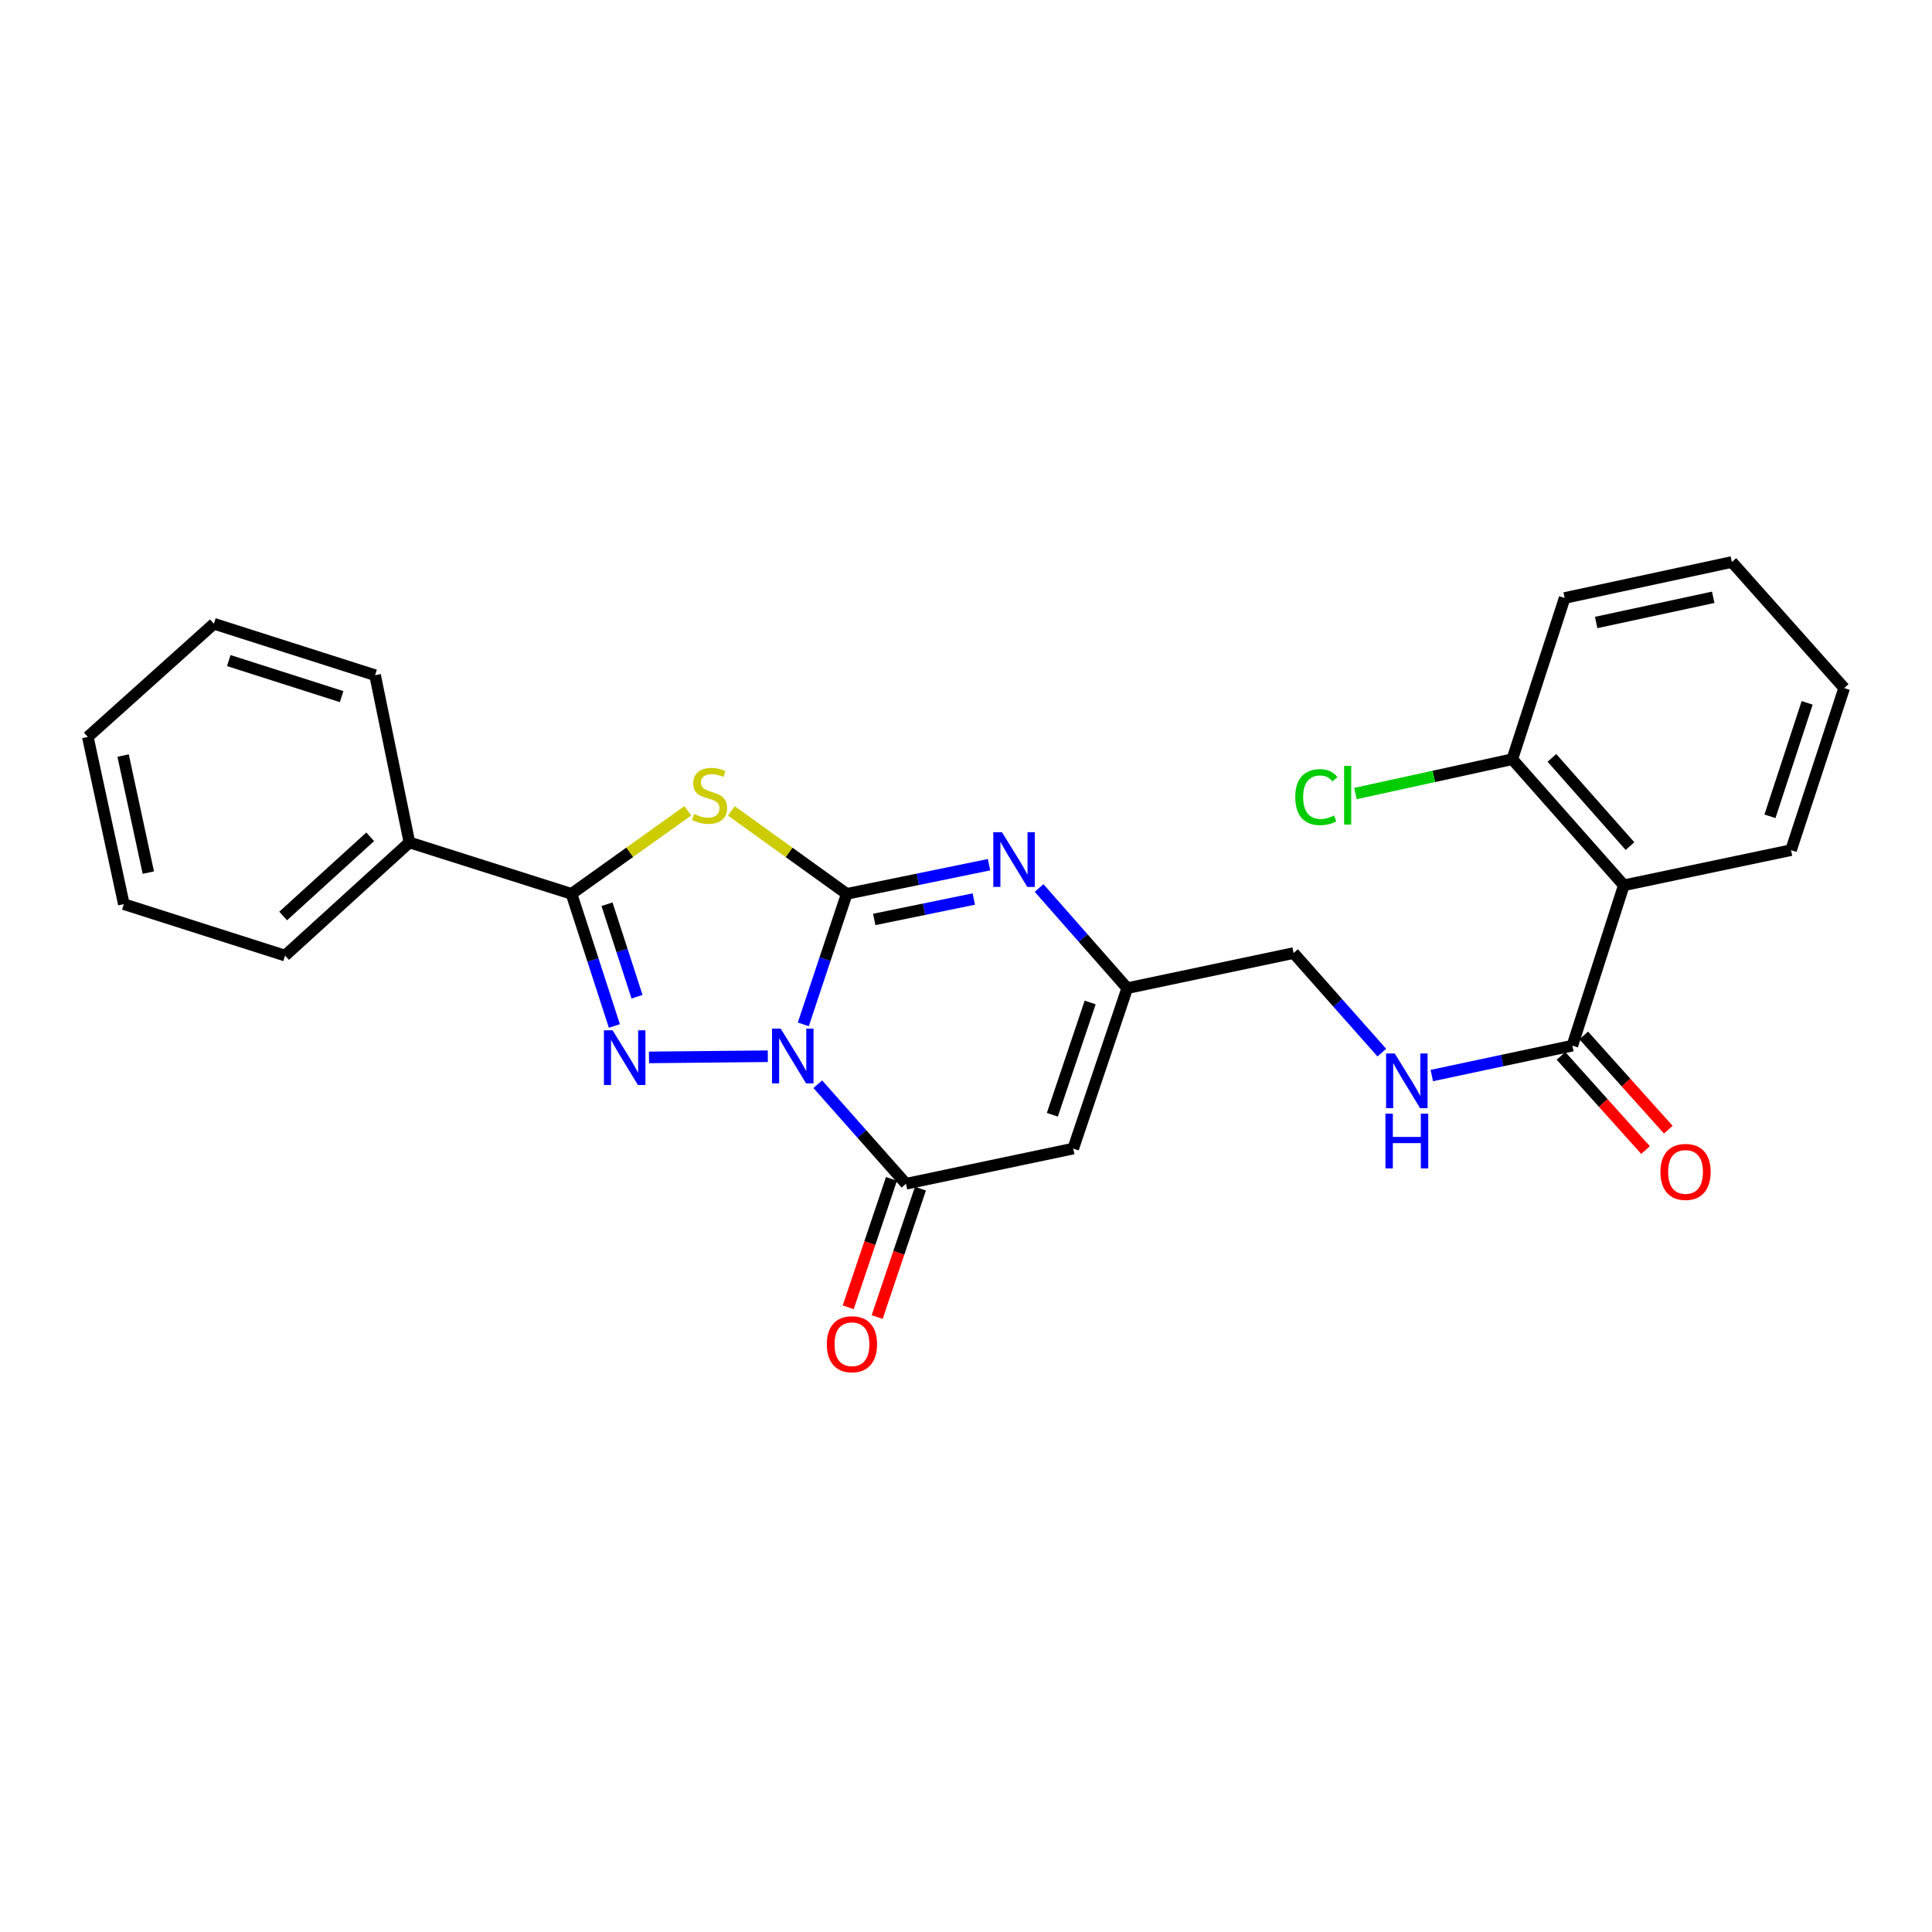 <?xml version='1.0' encoding='iso-8859-1'?>
<svg version='1.1' baseProfile='full'
              xmlns='http://www.w3.org/2000/svg'
                      xmlns:rdkit='http://www.rdkit.org/xml'
                      xmlns:xlink='http://www.w3.org/1999/xlink'
                  xml:space='preserve'
width='1000px' height='1000px' viewBox='0 0 1000 1000'>
<!-- END OF HEADER -->
<rect style='opacity:1.0;fill:#FFFFFF;stroke:none' width='1000' height='1000' x='0' y='0'> </rect>
<path class='bond-0' d='M 415.79,530.203 L 427.034,496.433' style='fill:none;fill-rule:evenodd;stroke:#0000FF;stroke-width:6px;stroke-linecap:butt;stroke-linejoin:miter;stroke-opacity:1' />
<path class='bond-0' d='M 427.034,496.433 L 438.277,462.663' style='fill:none;fill-rule:evenodd;stroke:#000000;stroke-width:6px;stroke-linecap:butt;stroke-linejoin:miter;stroke-opacity:1' />
<path class='bond-1' d='M 397.424,546.702 L 335.917,547.311' style='fill:none;fill-rule:evenodd;stroke:#0000FF;stroke-width:6px;stroke-linecap:butt;stroke-linejoin:miter;stroke-opacity:1' />
<path class='bond-4' d='M 423.288,561.192 L 446.106,586.951' style='fill:none;fill-rule:evenodd;stroke:#0000FF;stroke-width:6px;stroke-linecap:butt;stroke-linejoin:miter;stroke-opacity:1' />
<path class='bond-4' d='M 446.106,586.951 L 468.923,612.71' style='fill:none;fill-rule:evenodd;stroke:#000000;stroke-width:6px;stroke-linecap:butt;stroke-linejoin:miter;stroke-opacity:1' />
<path class='bond-2' d='M 438.277,462.663 L 408.416,441.188' style='fill:none;fill-rule:evenodd;stroke:#000000;stroke-width:6px;stroke-linecap:butt;stroke-linejoin:miter;stroke-opacity:1' />
<path class='bond-2' d='M 408.416,441.188 L 378.555,419.714' style='fill:none;fill-rule:evenodd;stroke:#CCCC00;stroke-width:6px;stroke-linecap:butt;stroke-linejoin:miter;stroke-opacity:1' />
<path class='bond-5' d='M 438.277,462.663 L 475.099,455.115' style='fill:none;fill-rule:evenodd;stroke:#000000;stroke-width:6px;stroke-linecap:butt;stroke-linejoin:miter;stroke-opacity:1' />
<path class='bond-5' d='M 475.099,455.115 L 511.92,447.568' style='fill:none;fill-rule:evenodd;stroke:#0000FF;stroke-width:6px;stroke-linecap:butt;stroke-linejoin:miter;stroke-opacity:1' />
<path class='bond-5' d='M 452.501,475.9 L 478.276,470.617' style='fill:none;fill-rule:evenodd;stroke:#000000;stroke-width:6px;stroke-linecap:butt;stroke-linejoin:miter;stroke-opacity:1' />
<path class='bond-5' d='M 478.276,470.617 L 504.051,465.334' style='fill:none;fill-rule:evenodd;stroke:#0000FF;stroke-width:6px;stroke-linecap:butt;stroke-linejoin:miter;stroke-opacity:1' />
<path class='bond-3' d='M 318.005,531.047 L 306.907,496.855' style='fill:none;fill-rule:evenodd;stroke:#0000FF;stroke-width:6px;stroke-linecap:butt;stroke-linejoin:miter;stroke-opacity:1' />
<path class='bond-3' d='M 306.907,496.855 L 295.808,462.663' style='fill:none;fill-rule:evenodd;stroke:#000000;stroke-width:6px;stroke-linecap:butt;stroke-linejoin:miter;stroke-opacity:1' />
<path class='bond-3' d='M 329.727,515.904 L 321.958,491.97' style='fill:none;fill-rule:evenodd;stroke:#0000FF;stroke-width:6px;stroke-linecap:butt;stroke-linejoin:miter;stroke-opacity:1' />
<path class='bond-3' d='M 321.958,491.97 L 314.189,468.035' style='fill:none;fill-rule:evenodd;stroke:#000000;stroke-width:6px;stroke-linecap:butt;stroke-linejoin:miter;stroke-opacity:1' />
<path class='bond-26' d='M 356.013,419.666 L 325.911,441.164' style='fill:none;fill-rule:evenodd;stroke:#CCCC00;stroke-width:6px;stroke-linecap:butt;stroke-linejoin:miter;stroke-opacity:1' />
<path class='bond-26' d='M 325.911,441.164 L 295.808,462.663' style='fill:none;fill-rule:evenodd;stroke:#000000;stroke-width:6px;stroke-linecap:butt;stroke-linejoin:miter;stroke-opacity:1' />
<path class='bond-13' d='M 295.808,462.663 L 211.915,436.043' style='fill:none;fill-rule:evenodd;stroke:#000000;stroke-width:6px;stroke-linecap:butt;stroke-linejoin:miter;stroke-opacity:1' />
<path class='bond-6' d='M 468.923,612.71 L 555.498,594.503' style='fill:none;fill-rule:evenodd;stroke:#000000;stroke-width:6px;stroke-linecap:butt;stroke-linejoin:miter;stroke-opacity:1' />
<path class='bond-11' d='M 461.425,610.184 L 450.228,643.419' style='fill:none;fill-rule:evenodd;stroke:#000000;stroke-width:6px;stroke-linecap:butt;stroke-linejoin:miter;stroke-opacity:1' />
<path class='bond-11' d='M 450.228,643.419 L 439.032,676.654' style='fill:none;fill-rule:evenodd;stroke:#FF0000;stroke-width:6px;stroke-linecap:butt;stroke-linejoin:miter;stroke-opacity:1' />
<path class='bond-11' d='M 476.421,615.236 L 465.224,648.471' style='fill:none;fill-rule:evenodd;stroke:#000000;stroke-width:6px;stroke-linecap:butt;stroke-linejoin:miter;stroke-opacity:1' />
<path class='bond-11' d='M 465.224,648.471 L 454.027,681.706' style='fill:none;fill-rule:evenodd;stroke:#FF0000;stroke-width:6px;stroke-linecap:butt;stroke-linejoin:miter;stroke-opacity:1' />
<path class='bond-27' d='M 537.827,459.633 L 560.641,485.552' style='fill:none;fill-rule:evenodd;stroke:#0000FF;stroke-width:6px;stroke-linecap:butt;stroke-linejoin:miter;stroke-opacity:1' />
<path class='bond-27' d='M 560.641,485.552 L 583.454,511.471' style='fill:none;fill-rule:evenodd;stroke:#000000;stroke-width:6px;stroke-linecap:butt;stroke-linejoin:miter;stroke-opacity:1' />
<path class='bond-7' d='M 555.498,594.503 L 583.454,511.471' style='fill:none;fill-rule:evenodd;stroke:#000000;stroke-width:6px;stroke-linecap:butt;stroke-linejoin:miter;stroke-opacity:1' />
<path class='bond-7' d='M 544.695,576.999 L 564.264,518.877' style='fill:none;fill-rule:evenodd;stroke:#000000;stroke-width:6px;stroke-linecap:butt;stroke-linejoin:miter;stroke-opacity:1' />
<path class='bond-15' d='M 583.454,511.471 L 669.563,493.308' style='fill:none;fill-rule:evenodd;stroke:#000000;stroke-width:6px;stroke-linecap:butt;stroke-linejoin:miter;stroke-opacity:1' />
<path class='bond-8' d='M 840.489,458.223 L 813.852,541.229' style='fill:none;fill-rule:evenodd;stroke:#000000;stroke-width:6px;stroke-linecap:butt;stroke-linejoin:miter;stroke-opacity:1' />
<path class='bond-12' d='M 840.489,458.223 L 782.758,392.975' style='fill:none;fill-rule:evenodd;stroke:#000000;stroke-width:6px;stroke-linecap:butt;stroke-linejoin:miter;stroke-opacity:1' />
<path class='bond-12' d='M 843.681,437.95 L 803.269,392.277' style='fill:none;fill-rule:evenodd;stroke:#000000;stroke-width:6px;stroke-linecap:butt;stroke-linejoin:miter;stroke-opacity:1' />
<path class='bond-17' d='M 840.489,458.223 L 927.038,440.034' style='fill:none;fill-rule:evenodd;stroke:#000000;stroke-width:6px;stroke-linecap:butt;stroke-linejoin:miter;stroke-opacity:1' />
<path class='bond-9' d='M 813.852,541.229 L 777.478,548.962' style='fill:none;fill-rule:evenodd;stroke:#000000;stroke-width:6px;stroke-linecap:butt;stroke-linejoin:miter;stroke-opacity:1' />
<path class='bond-9' d='M 777.478,548.962 L 741.104,556.695' style='fill:none;fill-rule:evenodd;stroke:#0000FF;stroke-width:6px;stroke-linecap:butt;stroke-linejoin:miter;stroke-opacity:1' />
<path class='bond-14' d='M 807.964,546.514 L 829.846,570.894' style='fill:none;fill-rule:evenodd;stroke:#000000;stroke-width:6px;stroke-linecap:butt;stroke-linejoin:miter;stroke-opacity:1' />
<path class='bond-14' d='M 829.846,570.894 L 851.728,595.275' style='fill:none;fill-rule:evenodd;stroke:#FF0000;stroke-width:6px;stroke-linecap:butt;stroke-linejoin:miter;stroke-opacity:1' />
<path class='bond-14' d='M 819.74,535.944 L 841.622,560.325' style='fill:none;fill-rule:evenodd;stroke:#000000;stroke-width:6px;stroke-linecap:butt;stroke-linejoin:miter;stroke-opacity:1' />
<path class='bond-14' d='M 841.622,560.325 L 863.504,584.706' style='fill:none;fill-rule:evenodd;stroke:#FF0000;stroke-width:6px;stroke-linecap:butt;stroke-linejoin:miter;stroke-opacity:1' />
<path class='bond-10' d='M 715.225,544.832 L 692.394,519.07' style='fill:none;fill-rule:evenodd;stroke:#0000FF;stroke-width:6px;stroke-linecap:butt;stroke-linejoin:miter;stroke-opacity:1' />
<path class='bond-10' d='M 692.394,519.07 L 669.563,493.308' style='fill:none;fill-rule:evenodd;stroke:#000000;stroke-width:6px;stroke-linecap:butt;stroke-linejoin:miter;stroke-opacity:1' />
<path class='bond-16' d='M 782.758,392.975 L 742.162,401.854' style='fill:none;fill-rule:evenodd;stroke:#000000;stroke-width:6px;stroke-linecap:butt;stroke-linejoin:miter;stroke-opacity:1' />
<path class='bond-16' d='M 742.162,401.854 L 701.566,410.733' style='fill:none;fill-rule:evenodd;stroke:#00CC00;stroke-width:6px;stroke-linecap:butt;stroke-linejoin:miter;stroke-opacity:1' />
<path class='bond-18' d='M 782.758,392.975 L 809.861,309.521' style='fill:none;fill-rule:evenodd;stroke:#000000;stroke-width:6px;stroke-linecap:butt;stroke-linejoin:miter;stroke-opacity:1' />
<path class='bond-19' d='M 211.915,436.043 L 147.555,494.61' style='fill:none;fill-rule:evenodd;stroke:#000000;stroke-width:6px;stroke-linecap:butt;stroke-linejoin:miter;stroke-opacity:1' />
<path class='bond-19' d='M 191.611,433.124 L 146.559,474.121' style='fill:none;fill-rule:evenodd;stroke:#000000;stroke-width:6px;stroke-linecap:butt;stroke-linejoin:miter;stroke-opacity:1' />
<path class='bond-20' d='M 211.915,436.043 L 194.148,349.486' style='fill:none;fill-rule:evenodd;stroke:#000000;stroke-width:6px;stroke-linecap:butt;stroke-linejoin:miter;stroke-opacity:1' />
<path class='bond-21' d='M 927.038,440.034 L 954.545,356.14' style='fill:none;fill-rule:evenodd;stroke:#000000;stroke-width:6px;stroke-linecap:butt;stroke-linejoin:miter;stroke-opacity:1' />
<path class='bond-21' d='M 916.128,422.52 L 935.383,363.794' style='fill:none;fill-rule:evenodd;stroke:#000000;stroke-width:6px;stroke-linecap:butt;stroke-linejoin:miter;stroke-opacity:1' />
<path class='bond-29' d='M 809.861,309.521 L 896.41,290.893' style='fill:none;fill-rule:evenodd;stroke:#000000;stroke-width:6px;stroke-linecap:butt;stroke-linejoin:miter;stroke-opacity:1' />
<path class='bond-29' d='M 826.173,322.197 L 886.757,309.157' style='fill:none;fill-rule:evenodd;stroke:#000000;stroke-width:6px;stroke-linecap:butt;stroke-linejoin:miter;stroke-opacity:1' />
<path class='bond-22' d='M 147.555,494.61 L 64.1,467.981' style='fill:none;fill-rule:evenodd;stroke:#000000;stroke-width:6px;stroke-linecap:butt;stroke-linejoin:miter;stroke-opacity:1' />
<path class='bond-23' d='M 194.148,349.486 L 110.711,322.848' style='fill:none;fill-rule:evenodd;stroke:#000000;stroke-width:6px;stroke-linecap:butt;stroke-linejoin:miter;stroke-opacity:1' />
<path class='bond-23' d='M 176.82,360.564 L 118.414,341.918' style='fill:none;fill-rule:evenodd;stroke:#000000;stroke-width:6px;stroke-linecap:butt;stroke-linejoin:miter;stroke-opacity:1' />
<path class='bond-24' d='M 954.545,356.14 L 896.41,290.893' style='fill:none;fill-rule:evenodd;stroke:#000000;stroke-width:6px;stroke-linecap:butt;stroke-linejoin:miter;stroke-opacity:1' />
<path class='bond-28' d='M 64.1,467.981 L 45.455,381.433' style='fill:none;fill-rule:evenodd;stroke:#000000;stroke-width:6px;stroke-linecap:butt;stroke-linejoin:miter;stroke-opacity:1' />
<path class='bond-28' d='M 76.773,451.666 L 63.721,391.082' style='fill:none;fill-rule:evenodd;stroke:#000000;stroke-width:6px;stroke-linecap:butt;stroke-linejoin:miter;stroke-opacity:1' />
<path class='bond-25' d='M 110.711,322.848 L 45.455,381.433' style='fill:none;fill-rule:evenodd;stroke:#000000;stroke-width:6px;stroke-linecap:butt;stroke-linejoin:miter;stroke-opacity:1' />
<path  class='atom-0' d='M 404.079 532.414
L 413.359 547.414
Q 414.279 548.894, 415.759 551.574
Q 417.239 554.254, 417.319 554.414
L 417.319 532.414
L 421.079 532.414
L 421.079 560.734
L 417.199 560.734
L 407.239 544.334
Q 406.079 542.414, 404.839 540.214
Q 403.639 538.014, 403.279 537.334
L 403.279 560.734
L 399.599 560.734
L 399.599 532.414
L 404.079 532.414
' fill='#0000FF'/>
<path  class='atom-2' d='M 317.065 533.275
L 326.345 548.275
Q 327.265 549.755, 328.745 552.435
Q 330.225 555.115, 330.305 555.275
L 330.305 533.275
L 334.065 533.275
L 334.065 561.595
L 330.185 561.595
L 320.225 545.195
Q 319.065 543.275, 317.825 541.075
Q 316.625 538.875, 316.265 538.195
L 316.265 561.595
L 312.585 561.595
L 312.585 533.275
L 317.065 533.275
' fill='#0000FF'/>
<path  class='atom-3' d='M 359.289 421.333
Q 359.609 421.453, 360.929 422.013
Q 362.249 422.573, 363.689 422.933
Q 365.169 423.253, 366.609 423.253
Q 369.289 423.253, 370.849 421.973
Q 372.409 420.653, 372.409 418.373
Q 372.409 416.813, 371.609 415.853
Q 370.849 414.893, 369.649 414.373
Q 368.449 413.853, 366.449 413.253
Q 363.929 412.493, 362.409 411.773
Q 360.929 411.053, 359.849 409.533
Q 358.809 408.013, 358.809 405.453
Q 358.809 401.893, 361.209 399.693
Q 363.649 397.493, 368.449 397.493
Q 371.729 397.493, 375.449 399.053
L 374.529 402.133
Q 371.129 400.733, 368.569 400.733
Q 365.809 400.733, 364.289 401.893
Q 362.769 403.013, 362.809 404.973
Q 362.809 406.493, 363.569 407.413
Q 364.369 408.333, 365.489 408.853
Q 366.649 409.373, 368.569 409.973
Q 371.129 410.773, 372.649 411.573
Q 374.169 412.373, 375.249 414.013
Q 376.369 415.613, 376.369 418.373
Q 376.369 422.293, 373.729 424.413
Q 371.129 426.493, 366.769 426.493
Q 364.249 426.493, 362.329 425.933
Q 360.449 425.413, 358.209 424.493
L 359.289 421.333
' fill='#CCCC00'/>
<path  class='atom-6' d='M 518.61 430.753
L 527.89 445.753
Q 528.81 447.233, 530.29 449.913
Q 531.77 452.593, 531.85 452.753
L 531.85 430.753
L 535.61 430.753
L 535.61 459.073
L 531.73 459.073
L 521.77 442.673
Q 520.61 440.753, 519.37 438.553
Q 518.17 436.353, 517.81 435.673
L 517.81 459.073
L 514.13 459.073
L 514.13 430.753
L 518.61 430.753
' fill='#0000FF'/>
<path  class='atom-11' d='M 721.914 545.284
L 731.194 560.284
Q 732.114 561.764, 733.594 564.444
Q 735.074 567.124, 735.154 567.284
L 735.154 545.284
L 738.914 545.284
L 738.914 573.604
L 735.034 573.604
L 725.074 557.204
Q 723.914 555.284, 722.674 553.084
Q 721.474 550.884, 721.114 550.204
L 721.114 573.604
L 717.434 573.604
L 717.434 545.284
L 721.914 545.284
' fill='#0000FF'/>
<path  class='atom-11' d='M 717.094 576.436
L 720.934 576.436
L 720.934 588.476
L 735.414 588.476
L 735.414 576.436
L 739.254 576.436
L 739.254 604.756
L 735.414 604.756
L 735.414 591.676
L 720.934 591.676
L 720.934 604.756
L 717.094 604.756
L 717.094 576.436
' fill='#0000FF'/>
<path  class='atom-12' d='M 427.968 695.769
Q 427.968 688.969, 431.328 685.169
Q 434.688 681.369, 440.968 681.369
Q 447.248 681.369, 450.608 685.169
Q 453.968 688.969, 453.968 695.769
Q 453.968 702.649, 450.568 706.569
Q 447.168 710.449, 440.968 710.449
Q 434.728 710.449, 431.328 706.569
Q 427.968 702.689, 427.968 695.769
M 440.968 707.249
Q 445.288 707.249, 447.608 704.369
Q 449.968 701.449, 449.968 695.769
Q 449.968 690.209, 447.608 687.409
Q 445.288 684.569, 440.968 684.569
Q 436.648 684.569, 434.288 687.369
Q 431.968 690.169, 431.968 695.769
Q 431.968 701.489, 434.288 704.369
Q 436.648 707.249, 440.968 707.249
' fill='#FF0000'/>
<path  class='atom-15' d='M 859.436 606.583
Q 859.436 599.783, 862.796 595.983
Q 866.156 592.183, 872.436 592.183
Q 878.716 592.183, 882.076 595.983
Q 885.436 599.783, 885.436 606.583
Q 885.436 613.463, 882.036 617.383
Q 878.636 621.263, 872.436 621.263
Q 866.196 621.263, 862.796 617.383
Q 859.436 613.503, 859.436 606.583
M 872.436 618.063
Q 876.756 618.063, 879.076 615.183
Q 881.436 612.263, 881.436 606.583
Q 881.436 601.023, 879.076 598.223
Q 876.756 595.383, 872.436 595.383
Q 868.116 595.383, 865.756 598.183
Q 863.436 600.983, 863.436 606.583
Q 863.436 612.303, 865.756 615.183
Q 868.116 618.063, 872.436 618.063
' fill='#FF0000'/>
<path  class='atom-17' d='M 670.426 412.593
Q 670.426 405.553, 673.706 401.873
Q 677.026 398.153, 683.306 398.153
Q 689.146 398.153, 692.266 402.273
L 689.626 404.433
Q 687.346 401.433, 683.306 401.433
Q 679.026 401.433, 676.746 404.313
Q 674.506 407.153, 674.506 412.593
Q 674.506 418.193, 676.826 421.073
Q 679.186 423.953, 683.746 423.953
Q 686.866 423.953, 690.506 422.073
L 691.626 425.073
Q 690.146 426.033, 687.906 426.593
Q 685.666 427.153, 683.186 427.153
Q 677.026 427.153, 673.706 423.393
Q 670.426 419.633, 670.426 412.593
' fill='#00CC00'/>
<path  class='atom-17' d='M 695.706 396.433
L 699.386 396.433
L 699.386 426.793
L 695.706 426.793
L 695.706 396.433
' fill='#00CC00'/>
</svg>
